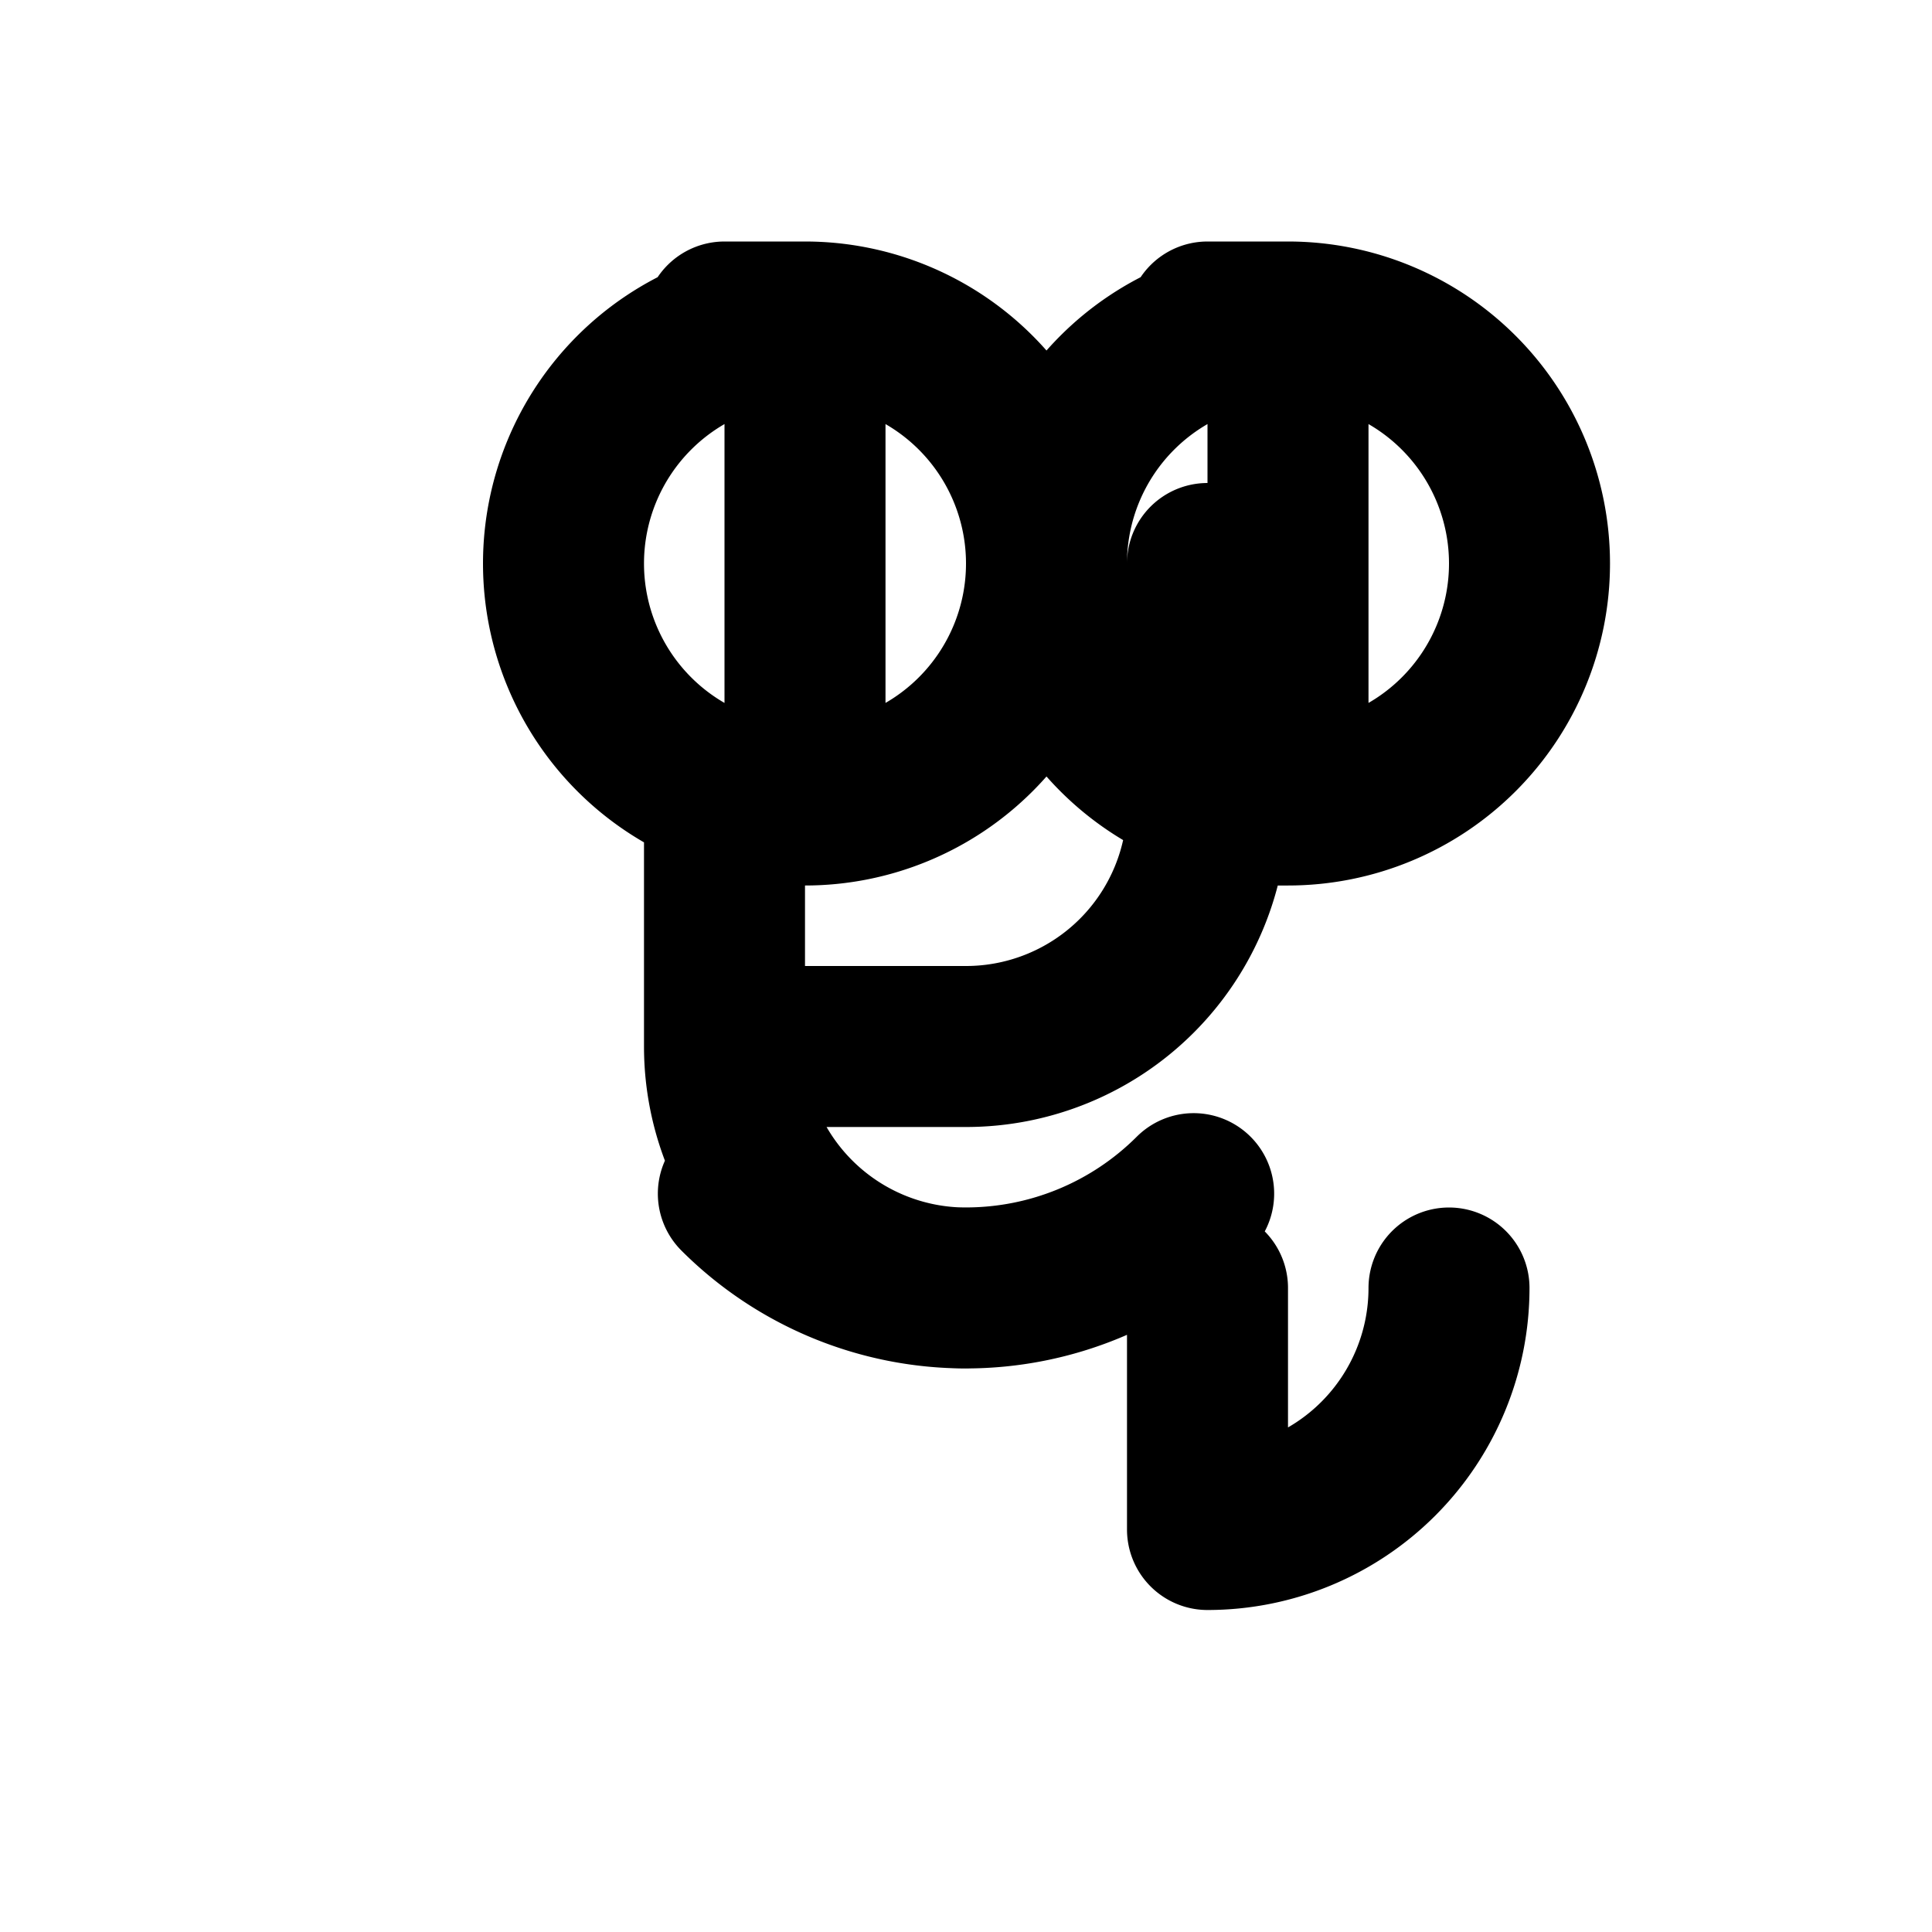<svg xmlns="http://www.w3.org/2000/svg"  xmlns:xlink="http://www.w3.org/1999/xlink"  class="w-8 h-8" fill="none" stroke="currentColor" viewBox="0 0 24 24"><path stroke-linecap="round" stroke-linejoin="round" stroke-width="2" d="M14.828 14.828a4 4 0 01-5.656 0M9 10h1a3 3 0 000-6h-1m1 6V4a3 3 0 000 6M9 10v3a3 3 0 003 3m3-6h1a3 3 0 000-6h-1m1 6V4a3 3 0 000 6m-1 6v3a3 3 0 003-3M15 7v3a3 3 0 01-3 3H9"></path></svg>